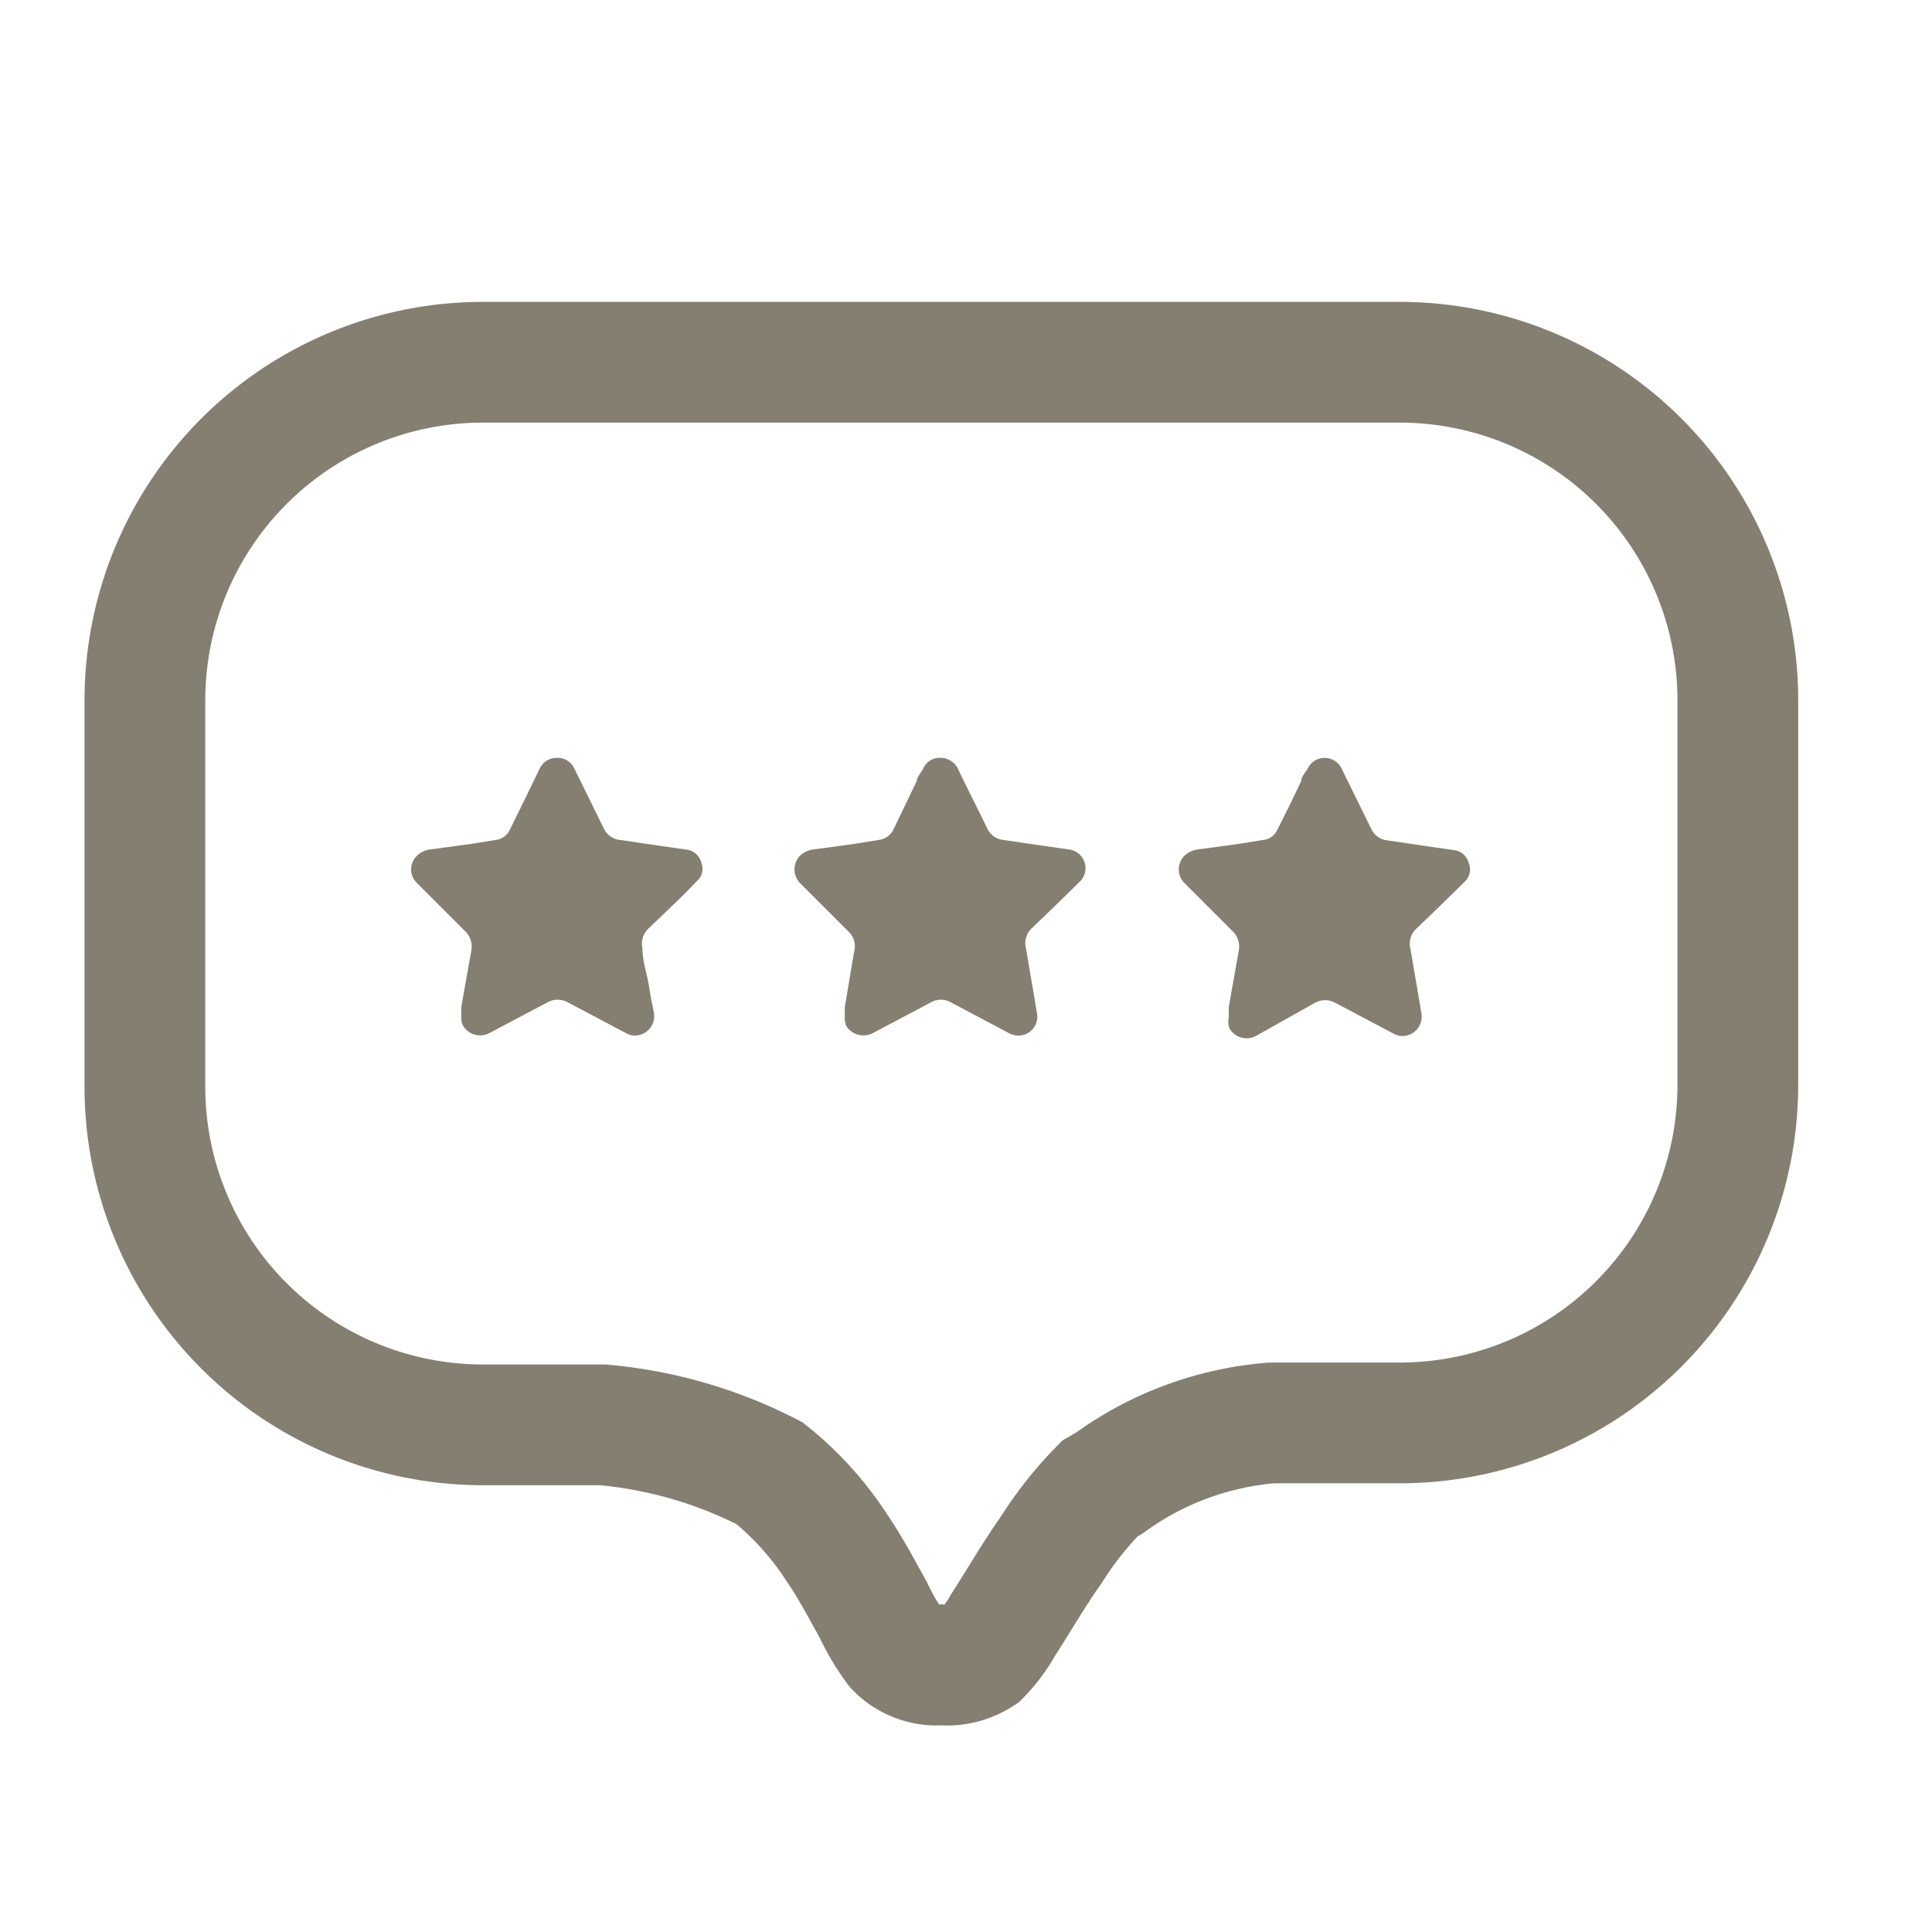 <svg xmlns="http://www.w3.org/2000/svg" id="レイヤー_1" data-name="レイヤー 1" viewBox="0 0 40 40"><defs><style>.cls-1{fill:none;stroke:#857f72;stroke-miterlimit:10;stroke-width:2.5px;}.cls-2{fill:#857f72;}</style></defs><path class="cls-1" d="M29,7.5H10a7,7,0,0,0-7,7v8a7,7,0,0,0,7,7h2.48a9.33,9.33,0,0,1,3.45,1,6.5,6.5,0,0,1,1.4,1.55c.28.41.51.85.75,1.28a4.45,4.45,0,0,0,.47.79,1.18,1.18,0,0,0,.94.35,1.28,1.28,0,0,0,.81-.2,3,3,0,0,0,.47-.63c.33-.51.64-1.05,1-1.56a7.53,7.53,0,0,1,1-1.26l.19-.11a6.61,6.61,0,0,1,3.37-1.25c.88,0,1.77,0,2.65,0a7,7,0,0,0,7-7v-8A7,7,0,0,0,29,7.5Z"/><path class="cls-2" d="M9.55,21.07c0-.05,0-.13,0-.22l.21-1.18a.44.44,0,0,0-.13-.39l-1-1a.39.39,0,0,1,0-.56.47.47,0,0,1,.25-.13l.89-.12.49-.08a.36.36,0,0,0,.3-.22l.49-1,.12-.25a.39.39,0,0,1,.36-.23.38.38,0,0,1,.36.22l.61,1.24a.41.41,0,0,0,.34.24l.88.13.49.07a.36.36,0,0,1,.31.27.34.34,0,0,1-.1.39c-.16.17-.33.34-.5.5l-.5.48a.43.43,0,0,0-.12.4c0,.27.1.54.14.81s.07.36.1.54a.4.4,0,0,1-.4.46.37.37,0,0,1-.18-.05l-1-.53-.21-.11a.43.43,0,0,0-.41,0l-1.21.64a.41.41,0,0,1-.54-.15A.32.32,0,0,1,9.55,21.07Z"/><path class="cls-2" d="M17.49,21.07c0-.05,0-.13,0-.22.07-.39.13-.79.2-1.18a.41.41,0,0,0-.13-.39l-1-1a.41.41,0,0,1,0-.56.5.5,0,0,1,.26-.13l.88-.12.49-.08a.39.39,0,0,0,.31-.22l.48-1c0-.08.09-.17.13-.25a.37.37,0,0,1,.36-.23.4.4,0,0,1,.36.22c.2.42.41.83.61,1.24a.41.41,0,0,0,.33.24l.89.13.49.07a.39.39,0,0,1,.21.66l-.51.5-.5.48a.43.43,0,0,0-.11.4c.05.27.09.54.14.81l.09.54a.39.39,0,0,1-.39.46.41.41,0,0,1-.19-.05l-1-.53-.21-.11a.41.41,0,0,0-.4,0l-1.21.64a.42.42,0,0,1-.55-.15A.46.46,0,0,1,17.49,21.07Z"/><path class="cls-2" d="M25.44,21.07c0-.05,0-.13,0-.22l.21-1.18a.44.44,0,0,0-.13-.39l-1-1a.4.4,0,0,1,0-.56.5.5,0,0,1,.26-.13l.88-.12.49-.08a.36.36,0,0,0,.3-.22c.17-.33.33-.66.49-1,0-.08.08-.17.13-.25a.39.39,0,0,1,.71,0l.61,1.24a.41.41,0,0,0,.34.24l.88.13.49.07a.36.36,0,0,1,.31.27.35.35,0,0,1-.09.39l-.51.5-.5.48a.43.43,0,0,0-.11.4c.05.27.09.54.14.81l.09.54a.4.4,0,0,1-.4.46.41.41,0,0,1-.18-.05l-1-.53-.21-.11a.43.43,0,0,0-.41,0L26,21.45a.41.41,0,0,1-.54-.15A.37.37,0,0,1,25.44,21.07Z"/></svg>